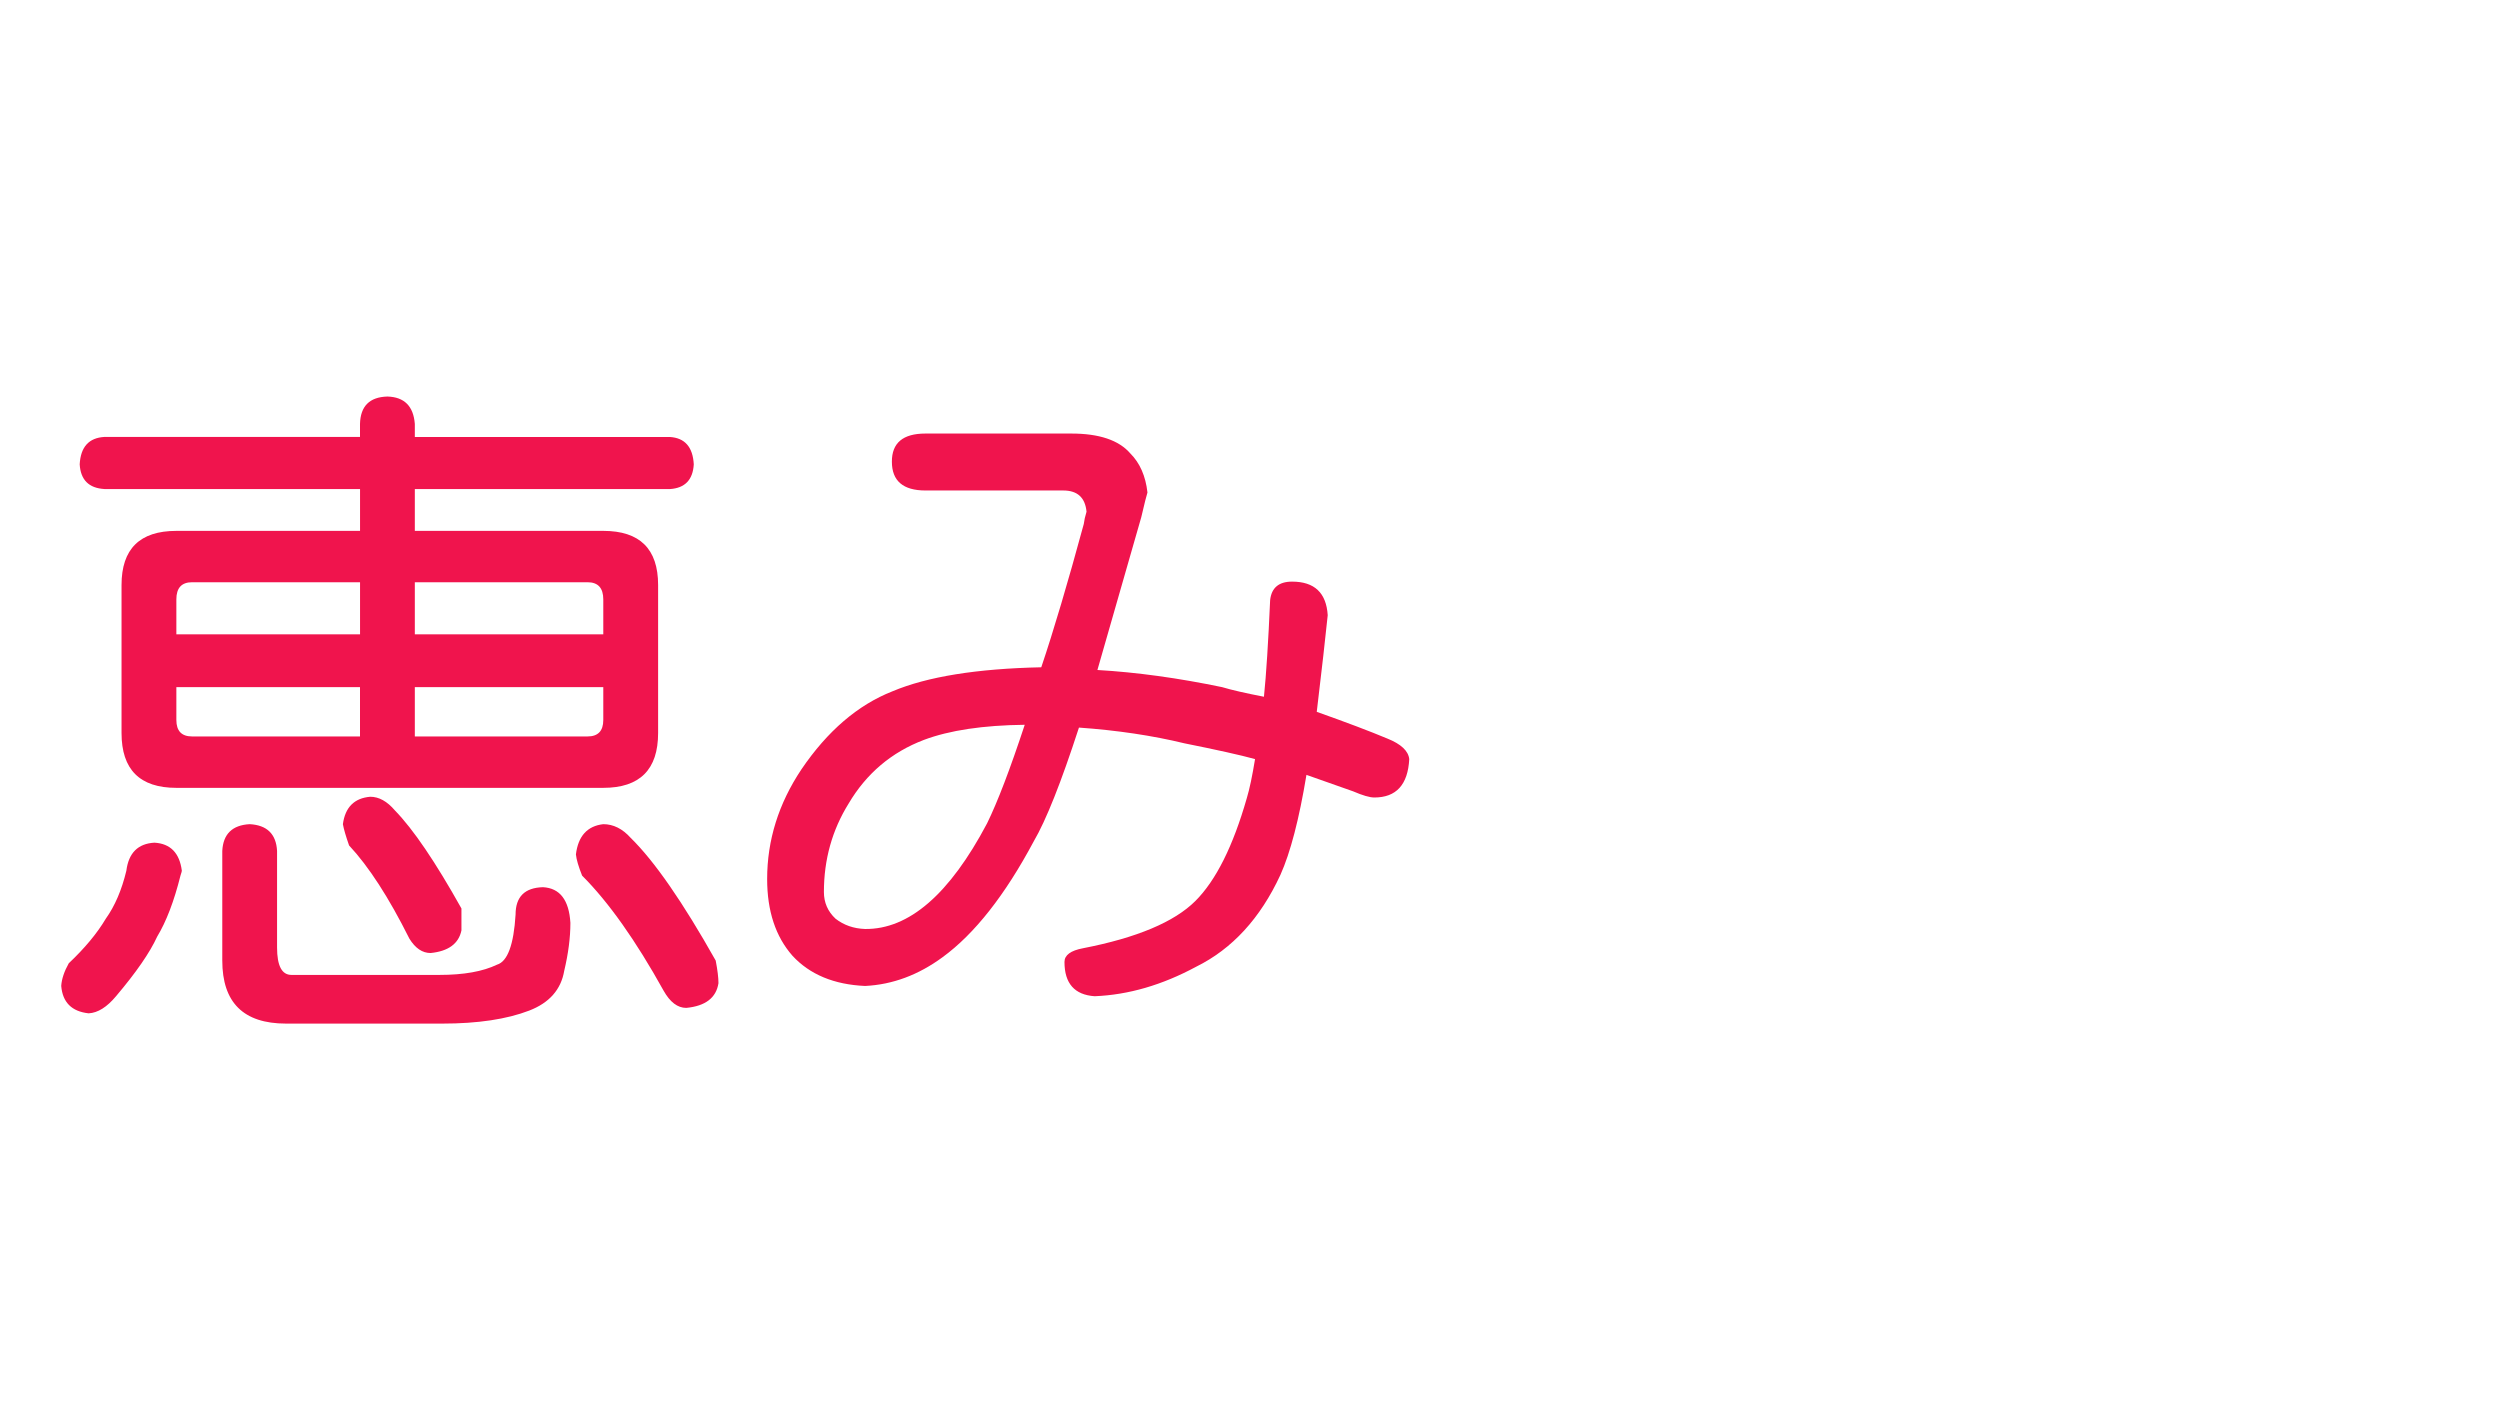 <?xml version="1.0" encoding="utf-8"?>
<!-- Generator: Adobe Illustrator 10.0, SVG Export Plug-In . SVG Version: 3.0.0 Build 76)  -->
<!DOCTYPE svg PUBLIC "-//W3C//DTD SVG 1.0//EN"    "http://www.w3.org/TR/2001/REC-SVG-20010904/DTD/svg10.dtd">
<svg 
	 xmlns:x="http://ns.adobe.com/Extensibility/1.0/" xmlns:i="http://ns.adobe.com/AdobeIllustrator/10.0/" xmlns:graph="http://ns.adobe.com/Graphs/1.0/" i:viewOrigin="0 32" i:rulerOrigin="0 0" i:pageBounds="0 32 320 0"
	 xmlns="http://www.w3.org/2000/svg" xmlns:xlink="http://www.w3.org/1999/xlink" xmlns:a="http://ns.adobe.com/AdobeSVGViewerExtensions/3.0/" width="57" height="32"
	 viewBox="0 0 57 32" overflow="visible" enable-background="new 0 0 57 32" xml:space="preserve">
	<g id="レイヤー_1" i:layer="yes" i:editable="no" i:dimmedPercent="50" i:rgbTrio="#4F008000FFFF">
		<path i:knockout="Off" fill="#FFFFFF" d="M57,32H0V0h57V32z"/>
	</g>
	<g id="レイヤー_2" i:layer="yes" i:dimmedPercent="50" i:rgbTrio="#FFFF4F004F00">
		<g i:knockout="Off">
			<path i:knockout="Off" fill="#F0144D" d="M3.521,19.213c0.364,0.021,0.573,0.234,0.625,0.641c0,0.011-0.011,0.047-0.031,0.109
				c-0.146,0.584-0.323,1.047-0.531,1.391c-0.167,0.365-0.479,0.817-0.938,1.359c-0.208,0.25-0.417,0.38-0.625,0.391
				c-0.386-0.042-0.594-0.25-0.625-0.625c0.01-0.156,0.067-0.328,0.172-0.516c0.364-0.344,0.646-0.682,0.844-1.016
				c0.208-0.291,0.364-0.656,0.469-1.094C2.932,19.447,3.146,19.234,3.521,19.213z M15.271,9.963
				c0.344,0.021,0.526,0.229,0.547,0.625c-0.021,0.354-0.203,0.542-0.547,0.563H9.458v0.953h4.297c0.833,0,1.25,0.412,1.25,1.234
				v3.375c0,0.834-0.417,1.25-1.25,1.25H4.021c-0.833,0-1.25-0.416-1.25-1.25v-3.375c0-0.823,0.417-1.234,1.25-1.234h4.188V11.15
				H2.38c-0.354-0.021-0.542-0.208-0.563-0.563c0.021-0.396,0.208-0.604,0.563-0.625h5.828V9.666
				c0.01-0.406,0.219-0.614,0.625-0.625C9.218,9.052,9.427,9.26,9.458,9.666v0.297H15.271z M4.021,14.463h4.188v-1.188H4.38
				c-0.24,0-0.359,0.13-0.359,0.391V14.463z M8.208,16.791v-1.125H4.021v0.75c0,0.25,0.12,0.375,0.359,0.375H8.208z M5.692,18.791
				c0.396,0.021,0.604,0.225,0.625,0.609v2.203c0,0.417,0.109,0.625,0.328,0.625h3.375c0.552,0,0.989-0.078,1.313-0.234
				c0.239-0.072,0.38-0.453,0.422-1.141c0-0.406,0.208-0.614,0.625-0.625c0.385,0.021,0.594,0.292,0.625,0.813
				c0,0.334-0.047,0.698-0.141,1.094c-0.073,0.427-0.339,0.729-0.797,0.906c-0.511,0.197-1.172,0.297-1.984,0.297H6.521
				c-0.969,0-1.453-0.479-1.453-1.438v-2.5C5.088,19.016,5.296,18.813,5.692,18.791z M8.442,18.166c0.198,0,0.385,0.104,0.563,0.313
				c0.417,0.428,0.922,1.172,1.516,2.234v0.5c-0.063,0.303-0.297,0.475-0.703,0.516c-0.188,0-0.349-0.109-0.484-0.328
				c-0.469-0.938-0.927-1.646-1.375-2.125c-0.073-0.208-0.12-0.369-0.141-0.484C7.869,18.406,8.078,18.197,8.442,18.166z
				 M9.458,13.275v1.188h4.297v-0.797c0-0.26-0.12-0.391-0.359-0.391H9.458z M13.396,16.791c0.239,0,0.359-0.125,0.359-0.375v-0.75
				H9.458v1.125H13.396z M13.755,18.791c0.229,0,0.438,0.104,0.625,0.313c0.542,0.531,1.188,1.464,1.938,2.797
				c0.042,0.219,0.063,0.391,0.063,0.516c-0.052,0.333-0.297,0.521-0.734,0.563c-0.198,0-0.37-0.131-0.516-0.391
				c-0.636-1.146-1.255-2.021-1.859-2.625c-0.083-0.208-0.13-0.369-0.141-0.484C13.182,19.063,13.39,18.833,13.755,18.791z"/>
			<path i:knockout="Off" fill="#F0144D" d="M21.099,9.885h3.328c0.635,0,1.083,0.151,1.344,0.453
				c0.219,0.219,0.349,0.516,0.391,0.891c-0.021,0.063-0.068,0.25-0.141,0.563c-0.417,1.458-0.75,2.62-1,3.484
				c0.896,0.052,1.844,0.183,2.844,0.391c0.208,0.063,0.526,0.136,0.953,0.219c0.052-0.51,0.099-1.245,0.141-2.203
				c0.031-0.281,0.198-0.422,0.5-0.422c0.51,0,0.781,0.255,0.813,0.766c-0.052,0.511-0.136,1.245-0.25,2.203
				c0.677,0.24,1.213,0.443,1.609,0.609c0.313,0.125,0.479,0.281,0.5,0.469c-0.031,0.584-0.297,0.875-0.797,0.875
				c-0.104,0-0.266-0.047-0.484-0.141c-0.198-0.072-0.552-0.197-1.063-0.375c-0.167,1.011-0.365,1.771-0.594,2.281
				c-0.458,0.99-1.099,1.688-1.922,2.094c-0.771,0.416-1.542,0.641-2.313,0.672c-0.458-0.031-0.688-0.292-0.688-0.781
				c0-0.156,0.141-0.26,0.422-0.313c1.229-0.239,2.083-0.599,2.563-1.078c0.469-0.469,0.859-1.25,1.172-2.344
				c0.063-0.208,0.125-0.505,0.188-0.891c-0.344-0.094-0.88-0.213-1.609-0.359c-0.729-0.177-1.531-0.297-2.406-0.359
				c-0.406,1.25-0.75,2.115-1.031,2.594c-0.656,1.229-1.349,2.109-2.078,2.641c-0.552,0.406-1.141,0.625-1.766,0.656
				c-0.708-0.031-1.261-0.261-1.656-0.688c-0.386-0.438-0.578-1.021-0.578-1.75c0-0.885,0.26-1.719,0.781-2.5
				c0.594-0.875,1.286-1.469,2.078-1.781c0.792-0.333,1.922-0.516,3.391-0.547c0.281-0.833,0.604-1.922,0.969-3.266
				c0.01-0.083,0.031-0.177,0.063-0.281c-0.031-0.323-0.208-0.484-0.531-0.484h-3.141c-0.511,0-0.766-0.219-0.766-0.656
				C20.333,10.099,20.588,9.885,21.099,9.885z M23.364,16.525c-0.948,0.011-1.714,0.125-2.297,0.344
				c-0.74,0.281-1.313,0.766-1.719,1.453c-0.375,0.604-0.563,1.276-0.563,2.016c0,0.24,0.088,0.443,0.266,0.609
				c0.188,0.146,0.411,0.225,0.672,0.234c1,0.011,1.927-0.791,2.781-2.406C22.744,18.286,23.031,17.536,23.364,16.525z"/>
		</g>
	</g>
</svg>
